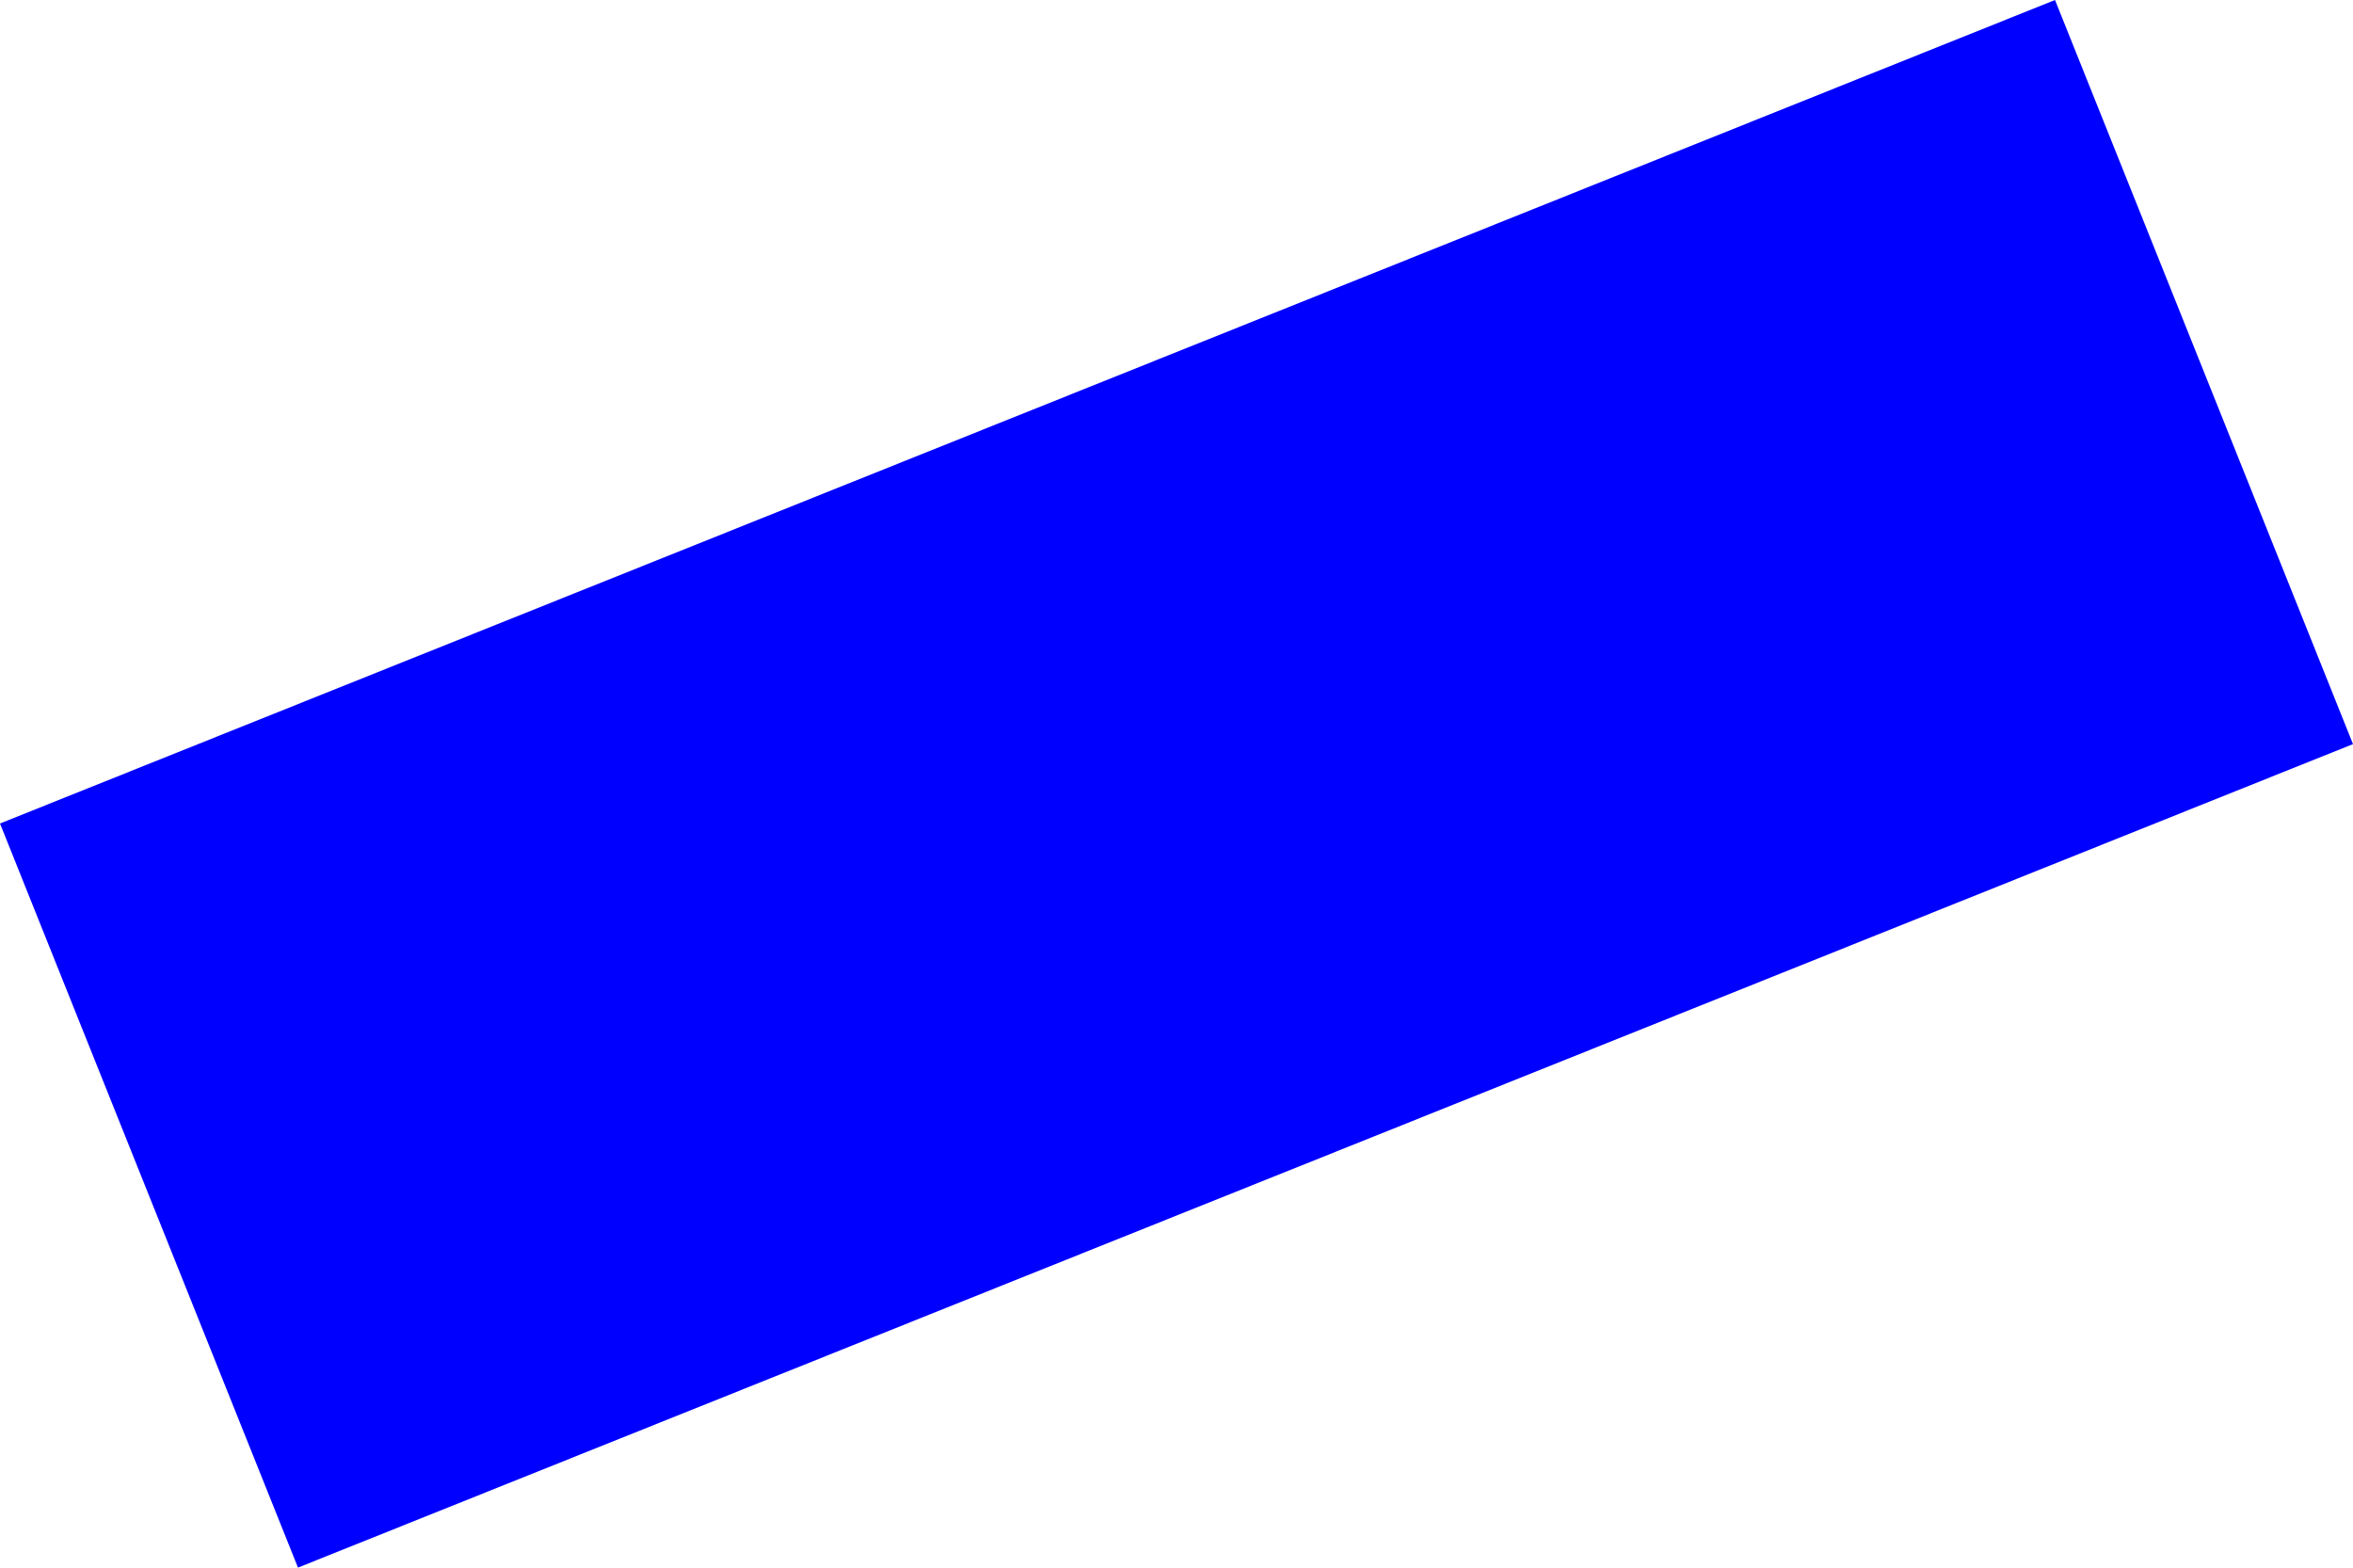<?xml version="1.0" encoding="UTF-8" standalone="no"?>
<svg xmlns:xlink="http://www.w3.org/1999/xlink" height="279.35px" width="419.3px" xmlns="http://www.w3.org/2000/svg">
  <g transform="matrix(1.0, 0.0, 0.0, 1.0, -54.85, 45.15)">
    <path d="M54.85 101.6 L421.05 -45.15 474.15 87.45 107.95 234.2 54.85 101.6" fill="#0000ff" fill-rule="evenodd" stroke="none"/>
  </g>
</svg>
